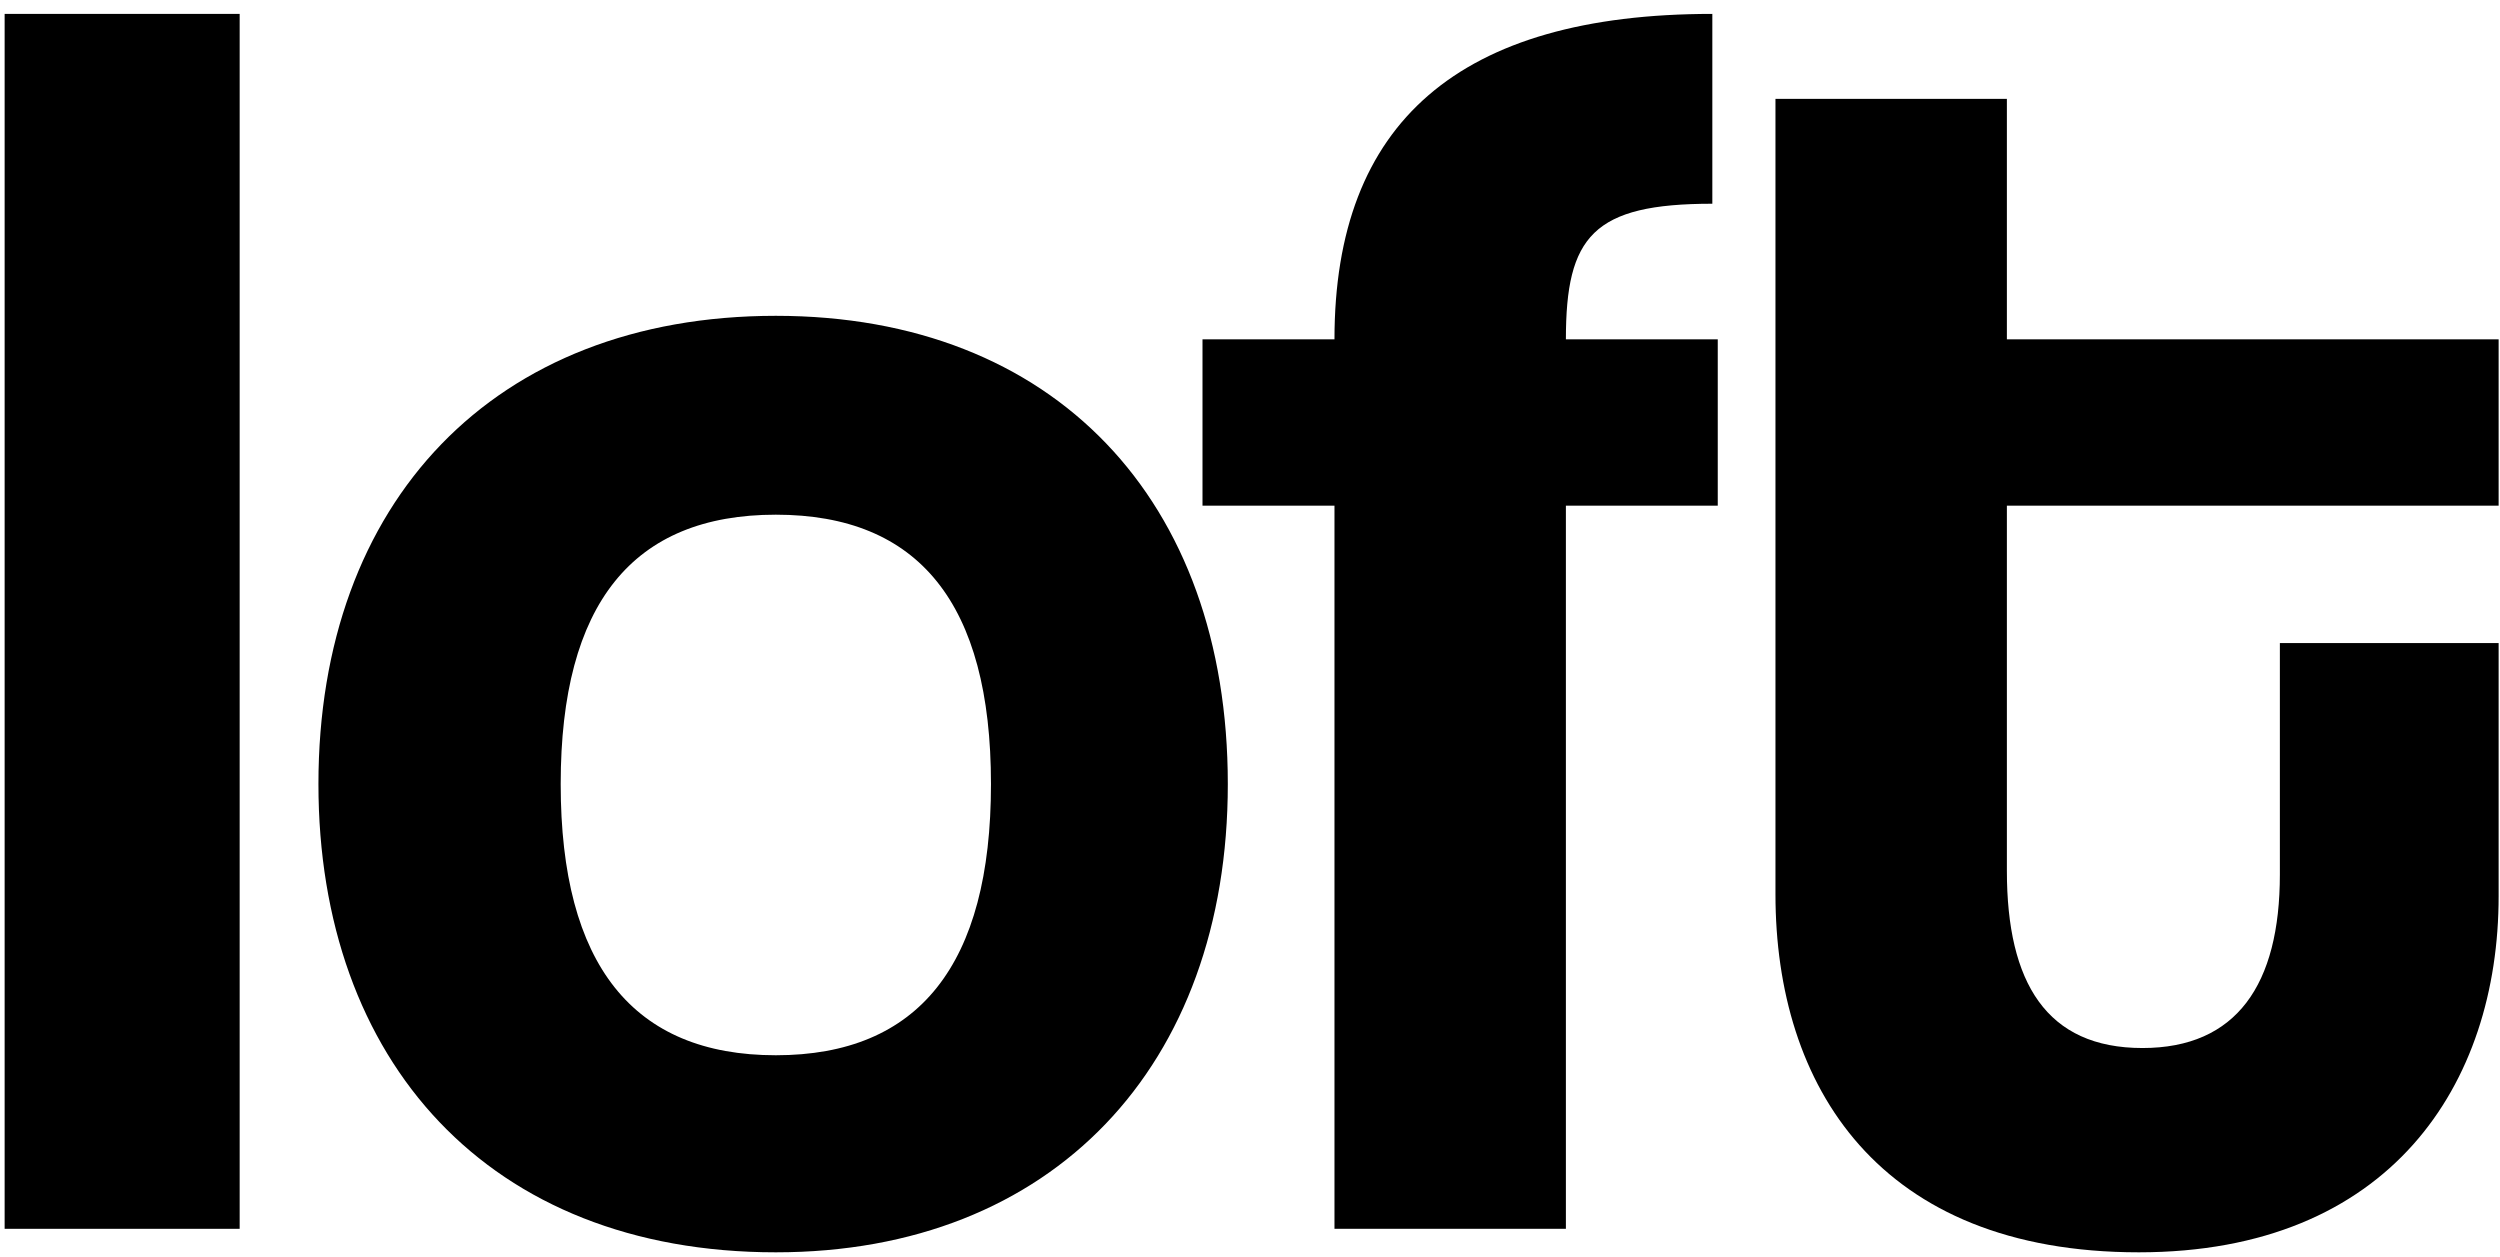 <svg xmlns="http://www.w3.org/2000/svg" fill="none" viewBox="0 0 177 89" height="89" width="177">
<path fill="black" d="M161.415 61.912V45.528H176.903V63.448C176.903 76.76 169.223 88.664 151.431 88.664C132.999 88.664 125.703 76.888 125.703 63.32V7H142.087V24.024H176.903V35.8H142.087V61.656C142.087 69.592 144.903 74.2 151.687 74.2C158.343 74.2 161.415 69.72 161.415 61.912Z"></path>
<path fill="black" d="M110.865 87H94.481V35.8H85.137V24.024H94.481C94.481 8.664 103.313 0.984 121.233 0.984V14.424C112.785 14.424 110.865 16.728 110.865 24.024H121.617V35.8H110.865V87Z"></path>
<path fill="black" d="M54.929 74.712C65.041 74.712 70.161 68.312 70.161 55.512C70.161 42.712 65.041 36.44 54.929 36.44C44.817 36.44 39.697 42.712 39.697 55.512C39.697 68.312 44.817 74.712 54.929 74.712ZM54.929 88.664C34.577 88.664 22.545 75.096 22.545 55.512C22.545 35.544 34.961 22.36 54.929 22.36C74.641 22.36 86.929 35.416 86.929 55.512C86.929 75.48 74.513 88.664 54.929 88.664Z"></path>
<path fill="black" d="M16.968 87H0.328V0.984H16.968V87Z"></path>
</svg>
